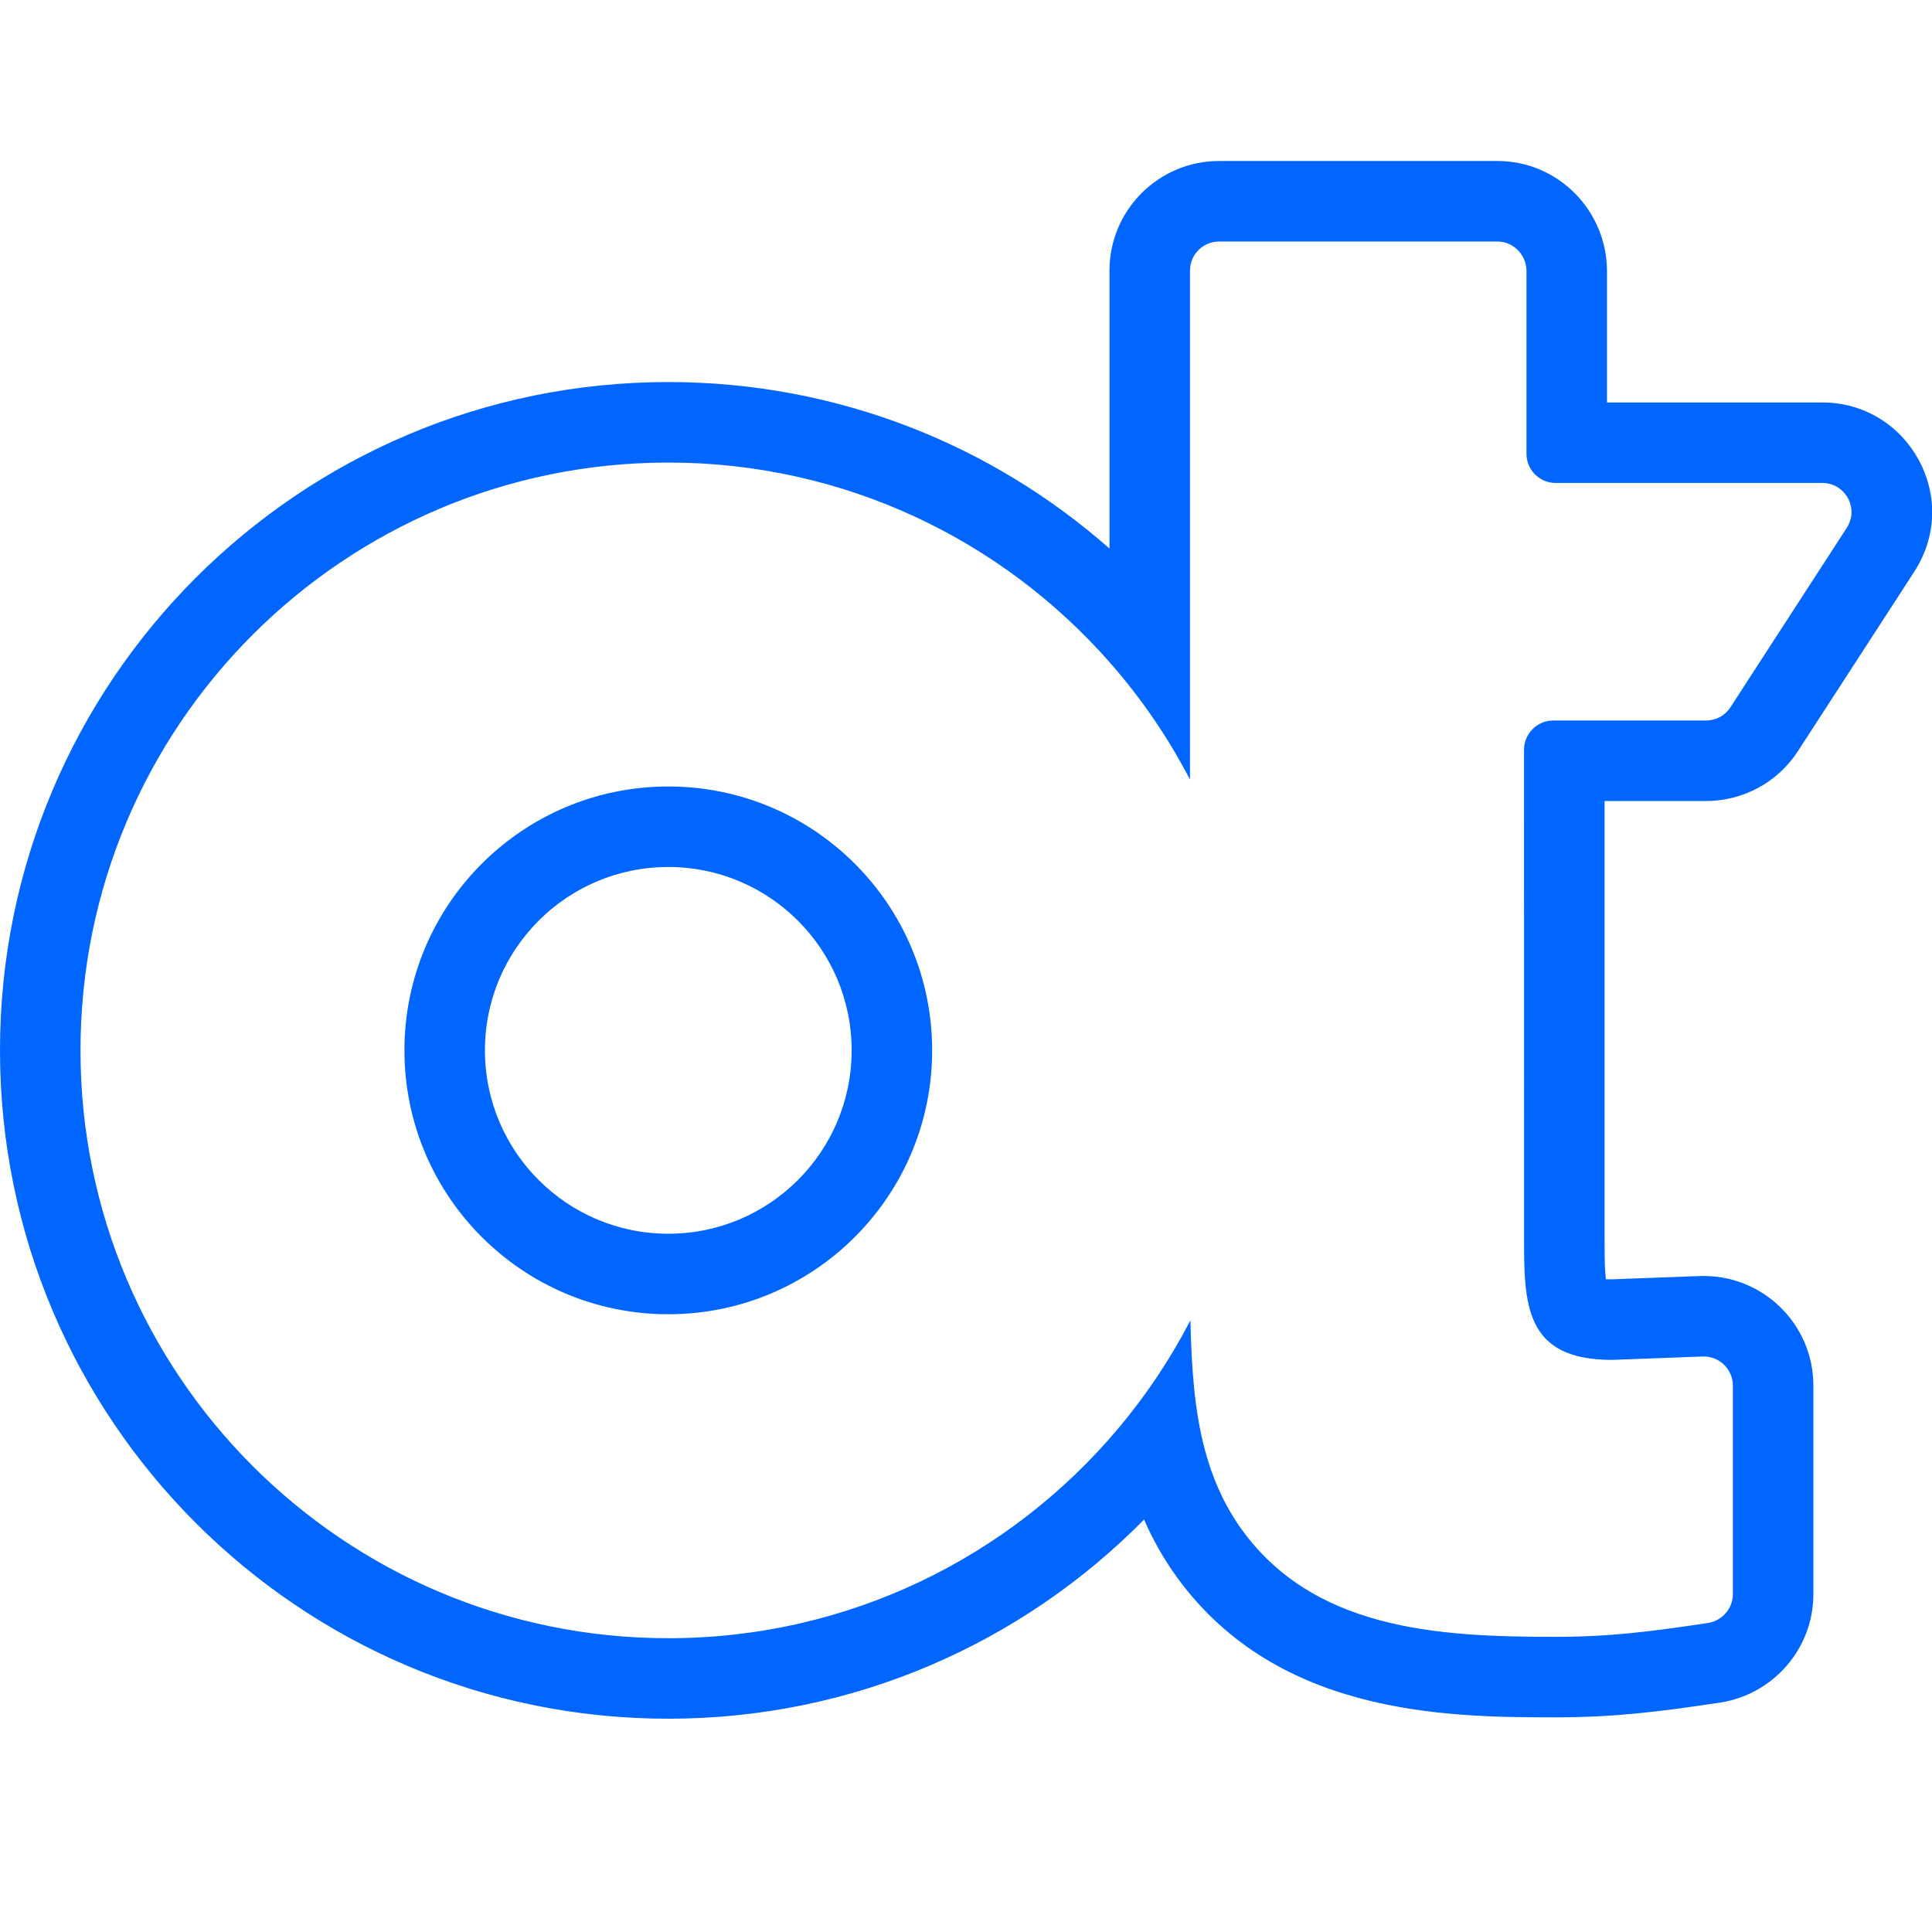 <svg width="48" height="48" viewBox="0 0 48 48" fill="none" xmlns="http://www.w3.org/2000/svg">
<path fill-rule="evenodd" clip-rule="evenodd" d="M38.588 17.901C38.189 17.901 37.865 18.23 37.864 18.624L37.865 30.563C37.865 30.605 37.865 30.647 37.865 30.688C37.863 32.388 37.862 33.786 40.048 33.786L42.301 33.702C42.714 33.688 43.053 34.017 43.053 34.426V39.604C43.053 39.962 42.788 40.268 42.431 40.323C40.98 40.542 39.974 40.667 38.63 40.667C35.736 40.667 32.565 40.504 30.766 37.88C30.372 37.297 30.107 36.675 29.929 35.999C29.68 35.054 29.601 34.003 29.576 32.803C29.077 33.767 28.474 34.668 27.781 35.491C25.103 38.676 21.091 40.701 16.604 40.701C8.539 40.701 2 34.162 2 26.096C2 18.03 8.539 11.492 16.604 11.492C20.972 11.492 24.89 13.41 27.565 16.45C28.343 17.334 29.017 18.314 29.565 19.368V6.723C29.565 6.324 29.89 6 30.289 6H37.202C37.6 6 37.925 6.334 37.925 6.733V11.275C37.925 11.674 38.249 11.999 38.648 11.999H45.273C45.849 11.999 46.196 12.634 45.881 13.116L42.992 17.572C42.858 17.781 42.631 17.901 42.385 17.901H38.588ZM44.674 18.654C44.673 18.655 44.673 18.656 44.672 18.657C44.161 19.449 43.294 19.901 42.385 19.901H39.865V30.563C39.865 30.6 39.865 30.636 39.865 30.672C39.865 31.089 39.864 31.387 39.885 31.653C39.889 31.701 39.893 31.744 39.897 31.782C39.932 31.784 39.972 31.785 40.016 31.785L42.236 31.703C43.775 31.652 45.053 32.884 45.053 34.426V39.604C45.053 40.963 44.055 42.096 42.738 42.3L42.729 42.301C41.248 42.524 40.125 42.667 38.63 42.667C35.888 42.667 31.586 42.613 29.117 39.011L29.11 39.001C28.835 38.595 28.609 38.178 28.424 37.753C25.416 40.805 21.233 42.701 16.604 42.701C7.434 42.701 0 35.266 0 26.096C0 16.926 7.434 9.492 16.604 9.492C20.808 9.492 24.643 11.055 27.565 13.628V6.723C27.565 5.219 28.786 4 30.289 4H37.202C38.737 4 39.925 5.262 39.925 6.733V9.999H45.273C47.419 9.999 48.747 12.38 47.557 14.207C47.557 14.208 47.556 14.209 47.555 14.211L44.674 18.654ZM12.048 26.096C12.048 28.612 14.088 30.652 16.604 30.652C19.119 30.652 21.159 28.612 21.159 26.096C21.159 23.58 19.119 21.54 16.604 21.54C14.088 21.54 12.048 23.58 12.048 26.096ZM10.048 26.096C10.048 29.717 12.983 32.652 16.604 32.652C20.224 32.652 23.159 29.717 23.159 26.096C23.159 22.475 20.224 19.54 16.604 19.54C12.984 19.54 10.048 22.475 10.048 26.096Z" fill="#0066FF"/>
</svg>

